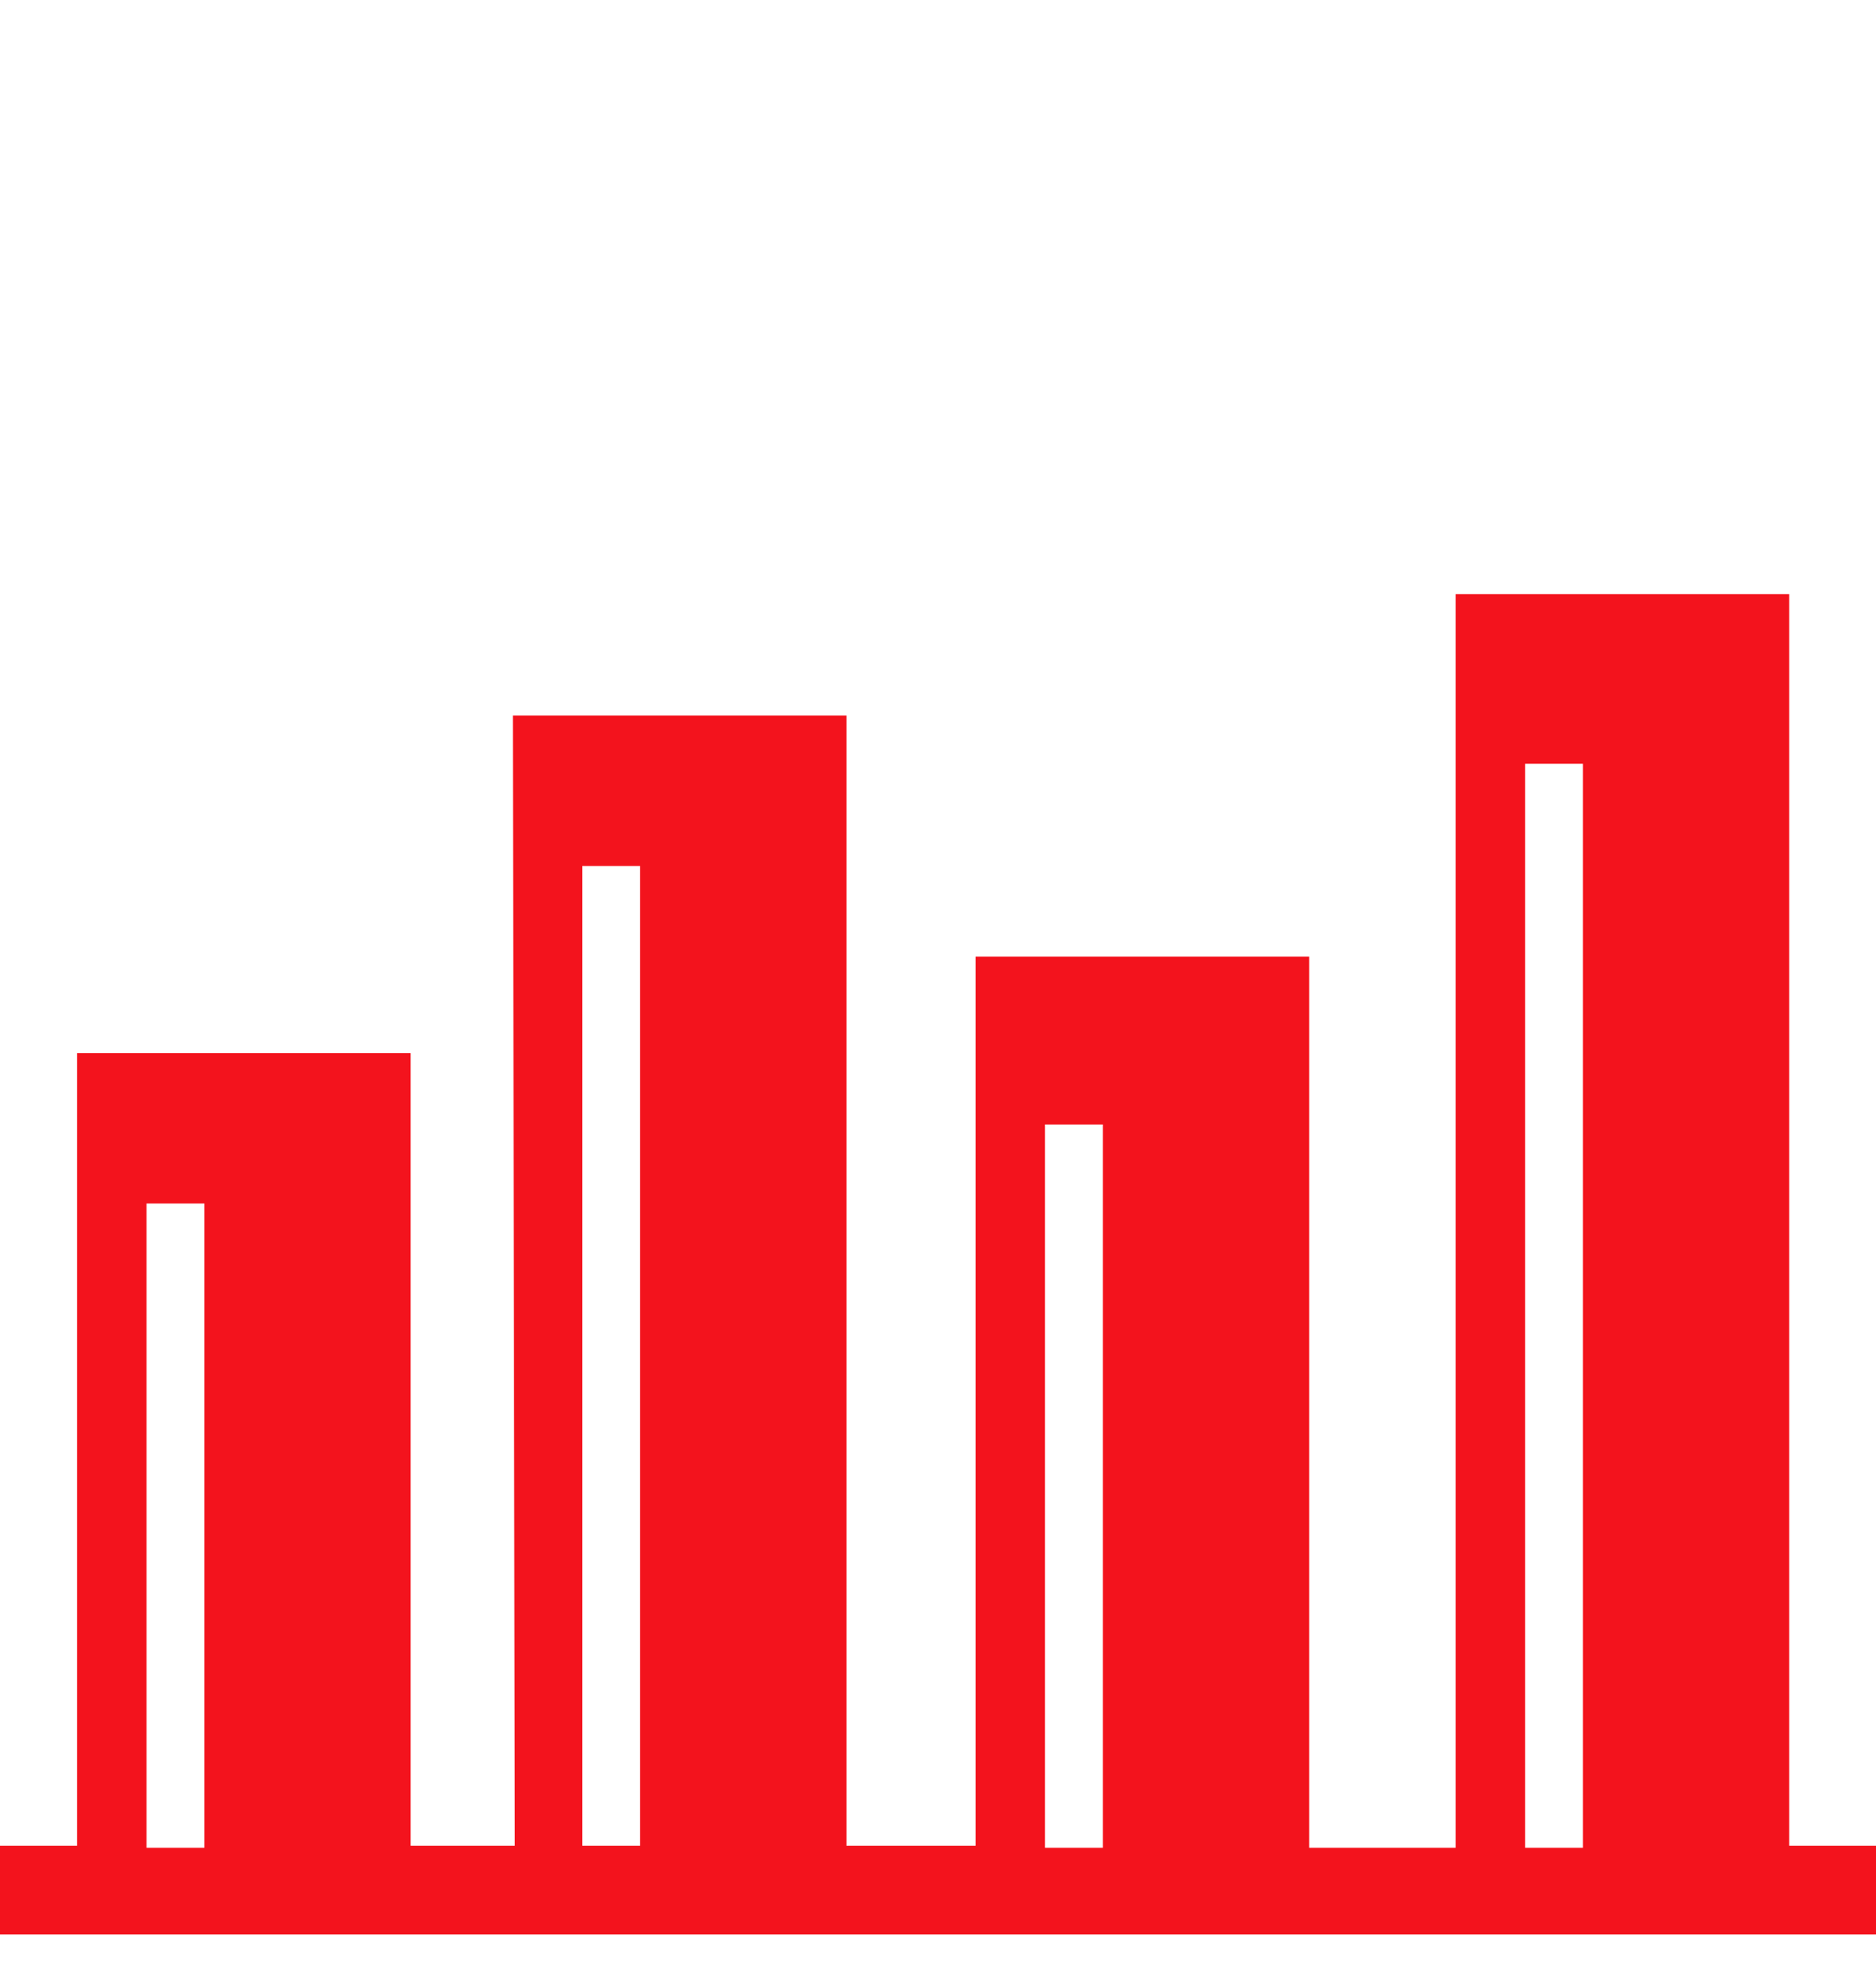 <?xml version="1.0" encoding="utf-8"?>
<!-- Generator: Adobe Illustrator 21.0.0, SVG Export Plug-In . SVG Version: 6.00 Build 0)  -->
<svg version="1.1" id="Layer_1" xmlns="http://www.w3.org/2000/svg" xmlns:xlink="http://www.w3.org/1999/xlink" x="0px" y="0px"
	 viewBox="0 0 97.3 102.1" style="enable-background:new 0 0 97.3 102.1;" xml:space="preserve">
<style type="text/css">
	.st0{fill:#F3131D;}
	.st1{display:none;fill:#F3131D;}
	.st2{display:none;fill-rule:evenodd;clip-rule:evenodd;fill:#F3131D;}
</style>
<path class="st0" d="M-531.4,87.2c0.4,0,0.7,0.1,1.1,0.1v-2.6c-0.4,0-0.7,0.1-1.1,0.1V87.2L-531.4,87.2z M-547.6,62.8l11.9-8.5
	l1.4-1l1.7,0.3h0.1l0,0h0.3l2.9,0.4l20.4-10.5l1.6-7.3l0.3-1.5l0.4-1.8l1.5-1l17.5-11.1l-2.6-4.6h9.9h9.9l-5,8.6l-5,8.6l-3-5.2
	l-15.7,9.9l-2,9.1l-0.4,2l-1.8,0.9l-23.5,12.1l-1.2,0.6l-1.3-0.2l-3-0.5l-10.5,7.5L-547.6,62.8L-547.6,62.8z M-480.6,58.8
	c-2.5,0-4.9,0.3-6.6,0.8c-2.2,0.6-3.6,1.7-3.6,3.1v5.5v0.1l0,0c0,0.9,0.6,1.7,1.7,2.3c-0.5,0.5-0.7,1-0.7,1.6v5.5v0.1l0,0
	c0,0.3,0.1,0.7,0.3,1c-1.8,0.6-2.9,1.7-2.9,2.9v5.5v0.1l0,0c0.1,1.2,1.1,2.1,2.8,2.8c-0.1,0.3-0.2,0.6-0.2,0.9v5.5v0.1l0,0
	c0.1,1.4,1.4,2.4,3.6,3c1.7,0.5,4,0.8,6.5,0.8s4.9-0.3,6.5-0.8c2.1-0.6,3.4-1.6,3.6-2.9l0,0v-0.1v-0.1v-0.1v-5.2v-0.1
	c0-1.2-1-2.2-2.8-2.9c0.1-0.2,0.2-0.4,0.2-0.6l0,0v-0.1v-0.1v-0.1v-5.2V82c0-0.4-0.1-0.7-0.3-1.1c1.7-0.6,2.8-1.5,2.9-2.7l0,0v-0.1
	V78v-0.1v-5.2v-0.1c0-0.9-0.6-1.7-1.7-2.4c0.4-0.4,0.6-0.9,0.7-1.4l0,0v-0.1v-0.1v-0.1v-5.2v-0.1c0-1.4-1.4-2.5-3.6-3.1
	C-475.8,59.2-478.1,58.9-480.6,58.8L-480.6,58.8z M-508.1,58.8c-2.5,0-4.8,0.3-6.5,0.8c-2.2,0.6-3.6,1.7-3.6,3.1v0.1V68v0.1v0.1v0.1
	l0,0c0.1,0.5,0.3,1,0.7,1.4c-1.1,0.6-1.7,1.4-1.7,2.4v0.1v5.2v0.1c0,0.1,0,0.1,0,0.1V78l0,0c0.1,1.1,1.2,2.1,2.9,2.7
	c-0.2,0.3-0.3,0.7-0.3,1.1c0,0.1,0,0.1,0,0.1v5.2v0.1v0.1v0.1l0,0c0,0.2,0.1,0.4,0.2,0.6c-1.7,0.7-2.8,1.6-2.8,2.9V91v5.2v0.1v0.1
	v0.1l0,0c0.1,1.3,1.5,2.3,3.6,2.9c1.7,0.5,4,0.8,6.5,0.8s4.8-0.3,6.5-0.8c2.2-0.6,3.5-1.7,3.6-3l0,0v-0.1v-5.5
	c0-0.3-0.1-0.6-0.2-0.9c1.7-0.6,2.7-1.6,2.8-2.8l0,0V87v-5.5c0-1.3-1.1-2.3-2.9-2.9c0.2-0.3,0.3-0.6,0.3-1l0,0v-0.1V72
	c0-0.6-0.3-1.1-0.7-1.6c1-0.6,1.6-1.4,1.7-2.3l0,0V68v-5.5c0-1.4-1.4-2.5-3.6-3.1C-503.2,59.1-505.6,58.8-508.1,58.8L-508.1,58.8z
	 M-503.4,71.8h0.1c0.9,0.3,1.5,0.4,1.5,0.4s-0.6,0.1-1.5,0.4c-1.5,0.4-3.5,0.7-5.8,0.7s-4.3-0.2-5.8-0.7c-0.9-0.3-1.5-0.3-1.5-0.4
	c0,0,0.6-0.1,1.5-0.4c0.3-0.1,0.6-0.2,1-0.2c1.6,0.4,3.6,0.6,5.7,0.6C-506.4,72.2-504.8,72-503.4,71.8L-503.4,71.8z M-502.6,80.9
	c0.8,0.1,1.4,0.2,2,0.4c0.9,0.3,1.5,0.3,1.5,0.4c0,0-0.6,0.1-1.5,0.4c-1.5,0.4-3.5,0.7-5.8,0.7s-4.3-0.2-5.8-0.7
	c-0.9-0.3-1.5-0.3-1.5-0.4c0,0,0.4-0.1,1.1-0.3c1.1,0.1,2.3,0.2,3.6,0.2C-506.6,81.6-504.3,81.3-502.6,80.9L-502.6,80.9z
	 M-502.1,90.8c0.3,0.1,0.5,0.1,0.5,0.1s-0.6,0.1-1.5,0.4c-1.5,0.4-3.5,0.7-5.8,0.7s-4.3-0.3-5.8-0.7c-0.9-0.3-1.5-0.4-1.5-0.4
	s0.6-0.1,1.5-0.4c0.4-0.1,0.9-0.2,1.4-0.3c0.1,0,0.2,0.1,0.3,0.1c1.7,0.5,4,0.8,6.5,0.8C-504.8,91.1-503.4,91-502.1,90.8
	L-502.1,90.8z M-514.2,94.4c0.3,0.1,0.6,0.1,0.9,0.2v2.6c-0.3-0.1-0.6-0.1-0.9-0.2V94.4L-514.2,94.4z M-515.4,96.6
	c-0.5-0.1-0.8-0.2-0.8-0.2l-0.1-0.1v-2.5c0.2,0.1,0.5,0.2,0.8,0.3h0.1V96.6L-515.4,96.6z M-502.1,94c0.2-0.1,0.3-0.1,0.5-0.2v2.5
	l-0.1,0.1c0,0-0.1,0-0.4,0.1V94L-502.1,94z M-503.3,96.8c-0.2,0.1-0.5,0.1-0.8,0.2v-2.6c0.3-0.1,0.5-0.1,0.8-0.2V96.8L-503.3,96.8z
	 M-511.2,94.8c0.3,0,0.6,0,0.9,0.1v2.6c-0.3,0-0.6,0-0.9-0.1V94.8L-511.2,94.8z M-506.4,97.4c-0.4,0-0.7,0.1-1.1,0.1v-2.6
	c0.4,0,0.7,0,1.1-0.1V97.4L-506.4,97.4z M-511.7,85.1c0.3,0.1,0.6,0.1,0.9,0.2v2.6c-0.3-0.1-0.6-0.1-0.9-0.2V85.1L-511.7,85.1z
	 M-512.9,87.4c-0.5-0.1-0.8-0.2-0.8-0.2l-0.1-0.1v-2.5c0.2,0.1,0.5,0.2,0.8,0.3h0.1V87.4L-512.9,87.4z M-499.5,84.7
	c0.2-0.1,0.3-0.1,0.5-0.2V87l-0.1,0.1c0,0-0.1,0-0.4,0.1V84.7L-499.5,84.7z M-500.7,87.6c-0.2,0.1-0.5,0.1-0.8,0.2v-2.6
	c0.3,0,0.5-0.1,0.8-0.2V87.6L-500.7,87.6z M-508.7,85.5c0.3,0,0.6,0,0.9,0.1v2.6c-0.3,0-0.6,0-0.9-0.1V85.5L-508.7,85.5z
	 M-503.9,88.1c-0.3,0-0.7,0.1-1.1,0.1v-2.6c0.4,0,0.7,0,1.1-0.1V88.1L-503.9,88.1z M-514.3,75.7c0.3,0.1,0.6,0.1,0.9,0.2v2.6
	c-0.3-0.1-0.6-0.1-0.9-0.2V75.7L-514.3,75.7z M-515.5,77.9c-0.5-0.1-0.8-0.2-0.8-0.2l-0.1-0.1v-2.5c0.2,0.1,0.5,0.2,0.8,0.3h0.1
	V77.9L-515.5,77.9z M-502.2,75.3c0.2-0.1,0.3-0.1,0.5-0.2v2.5l-0.1,0.1c0,0-0.1,0-0.4,0.1V75.3L-502.2,75.3z M-503.4,78.1
	c-0.2,0.1-0.5,0.1-0.8,0.2v-2.6c0.3,0,0.5-0.1,0.8-0.2V78.1L-503.4,78.1z M-511.3,76.1c0.3,0,0.6,0,0.9,0.1v2.6
	c-0.3,0-0.6,0-0.9-0.1V76.1L-511.3,76.1z M-506.5,78.7c-0.4,0-0.7,0.1-1.1,0.1v-2.6c0.4,0,0.7,0,1.1-0.1V78.7L-506.5,78.7z
	 M-513.4,66.2v2.6c0.3,0.1,0.6,0.1,0.9,0.2v-2.6C-512.8,66.3-513.1,66.3-513.4,66.2L-513.4,66.2z M-514.6,68.5V66h-0.1
	c-0.3-0.1-0.5-0.2-0.8-0.3v2.5l0.1,0.1C-515.3,68.3-515.1,68.3-514.6,68.5L-514.6,68.5z M-501.2,65.8v2.6c0.3-0.1,0.4-0.1,0.4-0.1
	l0.1-0.1v-2.5C-500.9,65.7-501.1,65.7-501.2,65.8L-501.2,65.8z M-502.4,68.6v-2.5c-0.3,0.1-0.5,0.1-0.8,0.2v2.6
	C-502.9,68.8-502.7,68.7-502.4,68.6L-502.4,68.6z M-510.4,66.6v2.6c0.3,0,0.6,0,0.9,0.1v-2.6C-509.8,66.6-510.1,66.6-510.4,66.6
	L-510.4,66.6z M-505.6,69.2v-2.6c-0.3,0-0.7,0.1-1.1,0.1v2.6C-506.3,69.3-505.9,69.2-505.6,69.2L-505.6,69.2z M-502.3,62.4
	c-1.5-0.4-3.5-0.7-5.8-0.7s-4.3,0.3-5.8,0.7c-0.9,0.3-1.5,0.4-1.5,0.4s0.6,0.1,1.5,0.4c1.5,0.4,3.5,0.7,5.8,0.7s4.3-0.3,5.8-0.7
	c0.9-0.3,1.5-0.4,1.5-0.4C-500.8,62.7-501.4,62.6-502.3,62.4L-502.3,62.4z M-485.3,71.8c1.4,0.2,3,0.4,4.7,0.4
	c2.1,0,4.1-0.2,5.7-0.6c0.4,0.1,0.7,0.2,1,0.2c0.9,0.3,1.5,0.4,1.5,0.4s-0.6,0.1-1.5,0.4c-1.5,0.4-3.5,0.7-5.8,0.7s-4.3-0.3-5.8-0.7
	c-0.9-0.3-1.5-0.4-1.5-0.4s0.6-0.1,1.5-0.4H-485.3L-485.3,71.8z M-486.1,80.9c1.7,0.5,3.9,0.7,6.4,0.8c1.3,0,2.5-0.1,3.6-0.2
	c0.7,0.2,1.1,0.2,1.1,0.3c0,0-0.6,0.1-1.5,0.4c-1.5,0.4-3.5,0.7-5.8,0.7s-4.3-0.3-5.8-0.7c-0.9-0.3-1.5-0.4-1.5-0.4s0.6-0.1,1.5-0.4
	C-487.5,81.1-486.8,81-486.1,80.9L-486.1,80.9z M-486.6,90.8c1.3,0.2,2.7,0.3,4.2,0.3c2.5,0,4.8-0.3,6.5-0.8c0.1,0,0.2-0.1,0.3-0.1
	c0.5,0.1,1,0.2,1.4,0.3c0.9,0.3,1.5,0.4,1.5,0.4s-0.6,0.1-1.5,0.4c-1.5,0.4-3.5,0.7-5.8,0.7s-4.3-0.3-5.8-0.7
	c-0.9-0.3-1.5-0.4-1.5-0.4C-487.1,90.9-486.9,90.9-486.6,90.8L-486.6,90.8z M-474.5,94.4V97c-0.3,0.1-0.6,0.1-0.9,0.2v-2.6
	C-475.1,94.5-474.8,94.4-474.5,94.4L-474.5,94.4z M-473.3,96.6v-2.5h0.1c0.3-0.1,0.5-0.2,0.8-0.3v2.5l-0.1,0.1
	C-472.5,96.4-472.8,96.5-473.3,96.6L-473.3,96.6z M-486.6,94v2.6c-0.3-0.1-0.4-0.1-0.4-0.1l-0.1-0.1v-2.5
	C-487,93.8-486.8,93.9-486.6,94L-486.6,94z M-485.5,96.8v-2.5c0.3,0.1,0.5,0.1,0.8,0.2V97C-484.9,96.9-485.2,96.9-485.5,96.8
	L-485.5,96.8z M-477.5,94.8v2.6c-0.3,0-0.6,0-0.9,0.1v-2.6C-478.1,94.8-477.8,94.8-477.5,94.8L-477.5,94.8z M-482.3,97.4v-2.6
	c0.3,0,0.7,0.1,1.1,0.1v2.6C-481.6,97.4-481.9,97.4-482.3,97.4L-482.3,97.4z M-477,85.1v2.6c-0.3,0.1-0.6,0.1-0.9,0.2v-2.6
	C-477.6,85.2-477.3,85.2-477,85.1L-477,85.1z M-475.9,87.4v-2.5h0.1c0.3-0.1,0.5-0.2,0.8-0.3v2.5l-0.1,0.1
	C-475.1,87.2-475.4,87.3-475.9,87.4L-475.9,87.4z M-489.2,84.7v2.6c-0.3-0.1-0.4-0.1-0.4-0.1l-0.1-0.1v-2.5
	C-489.5,84.6-489.4,84.7-489.2,84.7L-489.2,84.7z M-488,87.6V85c0.3,0.1,0.5,0.1,0.8,0.2v2.6C-487.5,87.7-487.8,87.6-488,87.6
	L-488,87.6z M-480,85.5v2.6c-0.3,0-0.6,0-0.9,0.1v-2.6C-480.7,85.6-480.3,85.5-480,85.5L-480,85.5z M-484.8,88.1v-2.6
	c0.4,0,0.7,0.1,1.1,0.1v2.6C-484.1,88.2-484.5,88.2-484.8,88.1L-484.8,88.1z M-474.4,75.7v2.6c-0.3,0.1-0.6,0.1-0.9,0.2v-2.6
	C-475,75.8-474.7,75.7-474.4,75.7L-474.4,75.7z M-473.2,77.9v-2.5h0.1c0.3-0.1,0.5-0.2,0.8-0.3v2.5l-0.1,0.1
	C-472.4,77.7-472.7,77.8-473.2,77.9L-473.2,77.9z M-486.5,75.3v2.6c-0.3-0.1-0.4-0.1-0.4-0.1l-0.1-0.1v-2.5
	C-486.9,75.1-486.7,75.2-486.5,75.3L-486.5,75.3z M-485.4,78.1v-2.5c0.3,0.1,0.5,0.1,0.8,0.2v2.6C-484.8,78.2-485.1,78.2-485.4,78.1
	L-485.4,78.1z M-477.4,76.1v2.6c-0.3,0-0.6,0-0.9,0.1v-2.6C-478,76.1-477.7,76.1-477.4,76.1L-477.4,76.1z M-482.2,78.7v-2.6
	c0.4,0,0.7,0.1,1.1,0.1v2.6C-481.5,78.7-481.8,78.7-482.2,78.7L-482.2,78.7z M-475.3,66.2c-0.3,0.1-0.6,0.1-0.9,0.2V69
	c0.3-0.1,0.6-0.1,0.9-0.2V66.2L-475.3,66.2z M-474.2,68.5c0.5-0.1,0.8-0.2,0.8-0.2l0.1-0.1v-2.5c-0.2,0.1-0.5,0.2-0.8,0.3h-0.1V68.5
	L-474.2,68.5z M-487.5,65.8c-0.2-0.1-0.3-0.1-0.5-0.2v2.5l0.1,0.1c0,0,0.1,0,0.4,0.1V65.8L-487.5,65.8z M-486.3,68.6
	c0.3,0.1,0.5,0.1,0.8,0.2v-2.6c-0.3,0-0.5-0.1-0.8-0.2V68.6L-486.3,68.6z M-478.3,66.6c-0.3,0-0.6,0-0.9,0.1v2.6
	c0.3,0,0.6,0,0.9-0.1V66.6L-478.3,66.6z M-483.1,69.2c0.3,0,0.7,0.1,1.1,0.1v-2.6c-0.4,0-0.7,0-1.1-0.1V69.2L-483.1,69.2z
	 M-486.4,62.4c-0.9,0.3-1.5,0.3-1.5,0.4c0,0,0.6,0.1,1.5,0.4c1.5,0.4,3.5,0.7,5.8,0.7s4.3-0.2,5.8-0.7c0.9-0.3,1.5-0.3,1.5-0.4
	c0,0-0.6-0.1-1.5-0.4c-1.5-0.4-3.5-0.7-5.8-0.7S-484.9,62-486.4,62.4L-486.4,62.4z M-525,89c0.7,0.5,1.1,1.2,1.1,1.9v5.5v0.1l0,0
	c-0.1,1.4-1.4,2.4-3.6,3c-1.7,0.5-4,0.8-6.5,0.8s-4.8-0.3-6.5-0.8c-2.1-0.6-3.4-1.6-3.6-2.9l0,0v-0.1v-0.1v-0.1v-5.2
	c0-0.1,0-0.1,0-0.1c0-1.1,0.8-2,2.3-2.7c-0.6-0.5-1-1.1-1.1-1.7l0,0v-0.1v-0.1v-0.1v-5.2V81c0-1.4,1.4-2.5,3.6-3.1
	c1.7-0.5,4-0.8,6.5-0.8s4.9,0.3,6.6,0.8c2.2,0.6,3.6,1.7,3.6,3.1v5.5v0.1l0,0C-522.8,87.5-523.6,88.4-525,89L-525,89z M-535.1,87.1
	c0.3,0,0.6,0,0.9,0v-2.3c-0.3,0-0.6,0-0.9-0.1V87.1L-535.1,87.1z M-530.3,90.2c-0.8,0.1-1.7,0.1-2.6,0.1c-1.4,0-2.7-0.1-3.8-0.2
	c-1.2,0.1-2.3,0.3-3.1,0.6c-0.9,0.3-1.5,0.4-1.5,0.4s0.6,0.1,1.5,0.4c1.5,0.4,3.5,0.7,5.8,0.7s4.3-0.3,5.8-0.7
	c0.9-0.3,1.5-0.4,1.5-0.4s-0.6-0.1-1.5-0.4C-528.8,90.4-529.5,90.3-530.3,90.2L-530.3,90.2z M-538.2,84.3v2.6
	c0.3,0.1,0.6,0.1,0.9,0.2v-2.6C-537.6,84.4-537.9,84.4-538.2,84.3L-538.2,84.3z M-539.3,86.6v-2.5h-0.1c-0.3-0.1-0.5-0.2-0.8-0.3
	v2.5l0.1,0.1C-540.1,86.4-539.8,86.5-539.3,86.6L-539.3,86.6z M-526,83.9v2.6c0.3-0.1,0.4-0.1,0.4-0.1l0.1-0.1v-2.5
	C-525.7,83.8-525.8,83.9-526,83.9L-526,83.9z M-527.2,86.8v-2.5c-0.3,0.1-0.5,0.1-0.8,0.2V87C-527.7,86.9-527.4,86.8-527.2,86.8
	L-527.2,86.8z M-527.1,80.5c-1.5-0.4-3.5-0.7-5.8-0.7s-4.3,0.3-5.8,0.7c-0.9,0.3-1.5,0.4-1.5,0.4s0.6,0.1,1.5,0.4
	c1.5,0.4,3.5,0.7,5.8,0.7s4.3-0.3,5.8-0.7c0.9-0.3,1.5-0.4,1.5-0.4C-525.6,80.8-526.2,80.8-527.1,80.5L-527.1,80.5z M-539.3,94.4V97
	c0.3,0.1,0.6,0.1,0.9,0.2v-2.6C-538.7,94.5-539,94.5-539.3,94.4L-539.3,94.4z M-540.5,96.7v-2.5h-0.1c-0.3-0.1-0.5-0.2-0.8-0.3v2.5
	l0.1,0.1C-541.3,96.5-541,96.6-540.5,96.7L-540.5,96.7z M-527.2,94v2.6c0.3-0.1,0.4-0.1,0.4-0.1l0.1-0.1v-2.5
	C-526.8,93.9-527,94-527.2,94L-527.2,94z M-528.3,96.9v-2.5c-0.3,0.1-0.5,0.1-0.8,0.2v2.6C-528.9,97-528.6,96.9-528.3,96.9
	L-528.3,96.9z M-536.3,94.8v2.6c0.3,0,0.6,0,0.9,0.1v-2.6C-535.7,94.9-536,94.8-536.3,94.8L-536.3,94.8z M-531.5,97.4v-2.6
	c-0.4,0-0.7,0.1-1.1,0.1v2.6C-532.2,97.5-531.9,97.4-531.5,97.4z"/>
<path class="st0" d="M26.6,37.1h17.3v58.6h6.7V49.6h17.3v46.2h7.6v-65h17.3v64.9h8.9v4.6H-2.4v-4.6H4V54.6h17.3v41.1h5.4L26.6,37.1
	L26.6,37.1z M33.2,95.8V44.9h-3v50.8h3V95.8z M7.6,95.8h3V62.4h-3V95.8L7.6,95.8z M54.2,95.8h3V58.3h-3V95.8L54.2,95.8z M79.1,95.8
	h3V39.6h-3V95.8z"/>
<path class="st0" d="M-687.7,0h43.5h1.9l1.4,1.3l19.7,18.9l1.5,1.4v2v59.5c0,3.4-1.4,6.5-3.6,8.7l0,0c-2.2,2.2-5.3,3.6-8.7,3.6
	h-25.5V86h25.5c0.8,0,1.5-0.3,2-0.8l0,0c0.5-0.5,0.8-1.2,0.8-2V27.1l-17-1.4l-1.8-0.2l0.1-1.8l0.7-14.1h-40.5c-0.8,0-1.5,0.3-2,0.8
	l0,0c-0.5,0.5-0.8,1.2-0.8,2v48.3l-9.6,11.7v-60c0-3.4,1.4-6.5,3.6-8.7l0,0C-694.2,1.4-691.1,0-687.7,0L-687.7,0z M-682.2,41.8V46
	h43.1v-4.2H-682.2L-682.2,41.8z M-682.2,30.7v4.2h43.1v-4.2H-682.2L-682.2,30.7z M-682.2,19.5v4.2h27.3v-4.2H-682.2L-682.2,19.5z
	 M-665.3,100.4V77h9.6l-19.1-23.4L-694,77h9.6v23.4H-665.3L-665.3,100.4z M-632,23.1L-643.6,12l-0.5,10.1L-632,23.1z"/>
<path class="st1" d="M15.2,15.8H75h3.7v3.7v13.8l-7.4,7V23.2H18.9V28l3.5-1.5l3.4-1.5l2.9,6.8l-3.4,1.5l-6.5,2.8V40l3.5-1.5l3.4-1.5
	l2.9,6.8l-3.4,1.5L18.9,48v4.3l3.5-1.5l3.4-1.5l2.9,6.7l-3.4,1.5l-6.5,2.8v3.9l3.5-1.5l3.4-1.5l2.9,6.8l-3.4,1.5l-6.5,2.8v4.9
	l3.5-1.5l3.4-1.5l2.9,6.8l-3.4,1.5l-6.5,2.8v6.3v2.1h52.7V77.4l7.4-7.1v27v3.7H75H15.2h-3.7v-3.7v-5.8H3.8l-1.5-7.1l9.2-4v-1.8H3.8
	l-1.5-7.1l9.2-4v-0.8H3.8l-1.5-7.1l9.2-4v-1.3H3.8l-1.5-7.1l9.2-4v-0.8H3.8l-1.5-7.1l9.2-4V19.5v-3.7H15.2L15.2,15.8z M35.1,56.6
	v4.1h10v-4.1H35.1L35.1,56.6z M35.1,47.6v4.1h18.4v-4.1H35.1L35.1,47.6z M35.1,38.6v4.1h26.6v-4.1H35.1L35.1,38.6z M35.1,30v4.1
	h26.6V30H35.1L35.1,30z M45.6,83.6l5.9-0.3l5.9-0.3l-5.3-5.6l-5.3-5.6l-0.6,5.9L45.6,83.6L45.6,83.6z M85.7,34.5l-34.5,33l10.6,11.1
	l34.5-33L85.7,34.5z"/>
<path class="st2" d="M59.8,67.9c-2.6,0-5.1,0-7.4,0c-2.2,0.2-3.9-0.3-5-1.7c-0.9-1.3-1.6-3.2-2-5.4c1.9-2,3.3-4.5,4.2-7.3
	c1.1-0.5,1.8-1.5,2.4-2.7c0.6-1.4,0.8-3.2,0.8-5.3l0-0.7l-0.6-0.4c-0.1-0.1-0.2-0.1-0.3-0.2c1.3-9.1,0.2-13.3-3.8-16.6
	C42,22.5,30.3,22.5,24,27c-4.2,3.1-5.7,8.6-4.6,16.9c-0.2,0.1-0.4,0.2-0.7,0.4l-0.6,0.4l0,0.7c0,2.1,0.2,3.9,0.8,5.3
	c0.5,1.3,1.3,2.2,2.3,2.8c0.8,2.6,2.1,5,3.8,6.9c-0.5,2.9-1.4,5.2-2.7,6.6c-1.2,0.6-2.7,0.8-4.6,0.6c-2.1,0-4.4,0-6.8,0
	C4.7,73.5,0.6,87.5,1.6,96.6c10.3,7.2,60,7.6,67.8,0C69.2,88.6,67.8,74.9,59.8,67.9L59.8,67.9z M90.6,53.5
	c5.6,4.8,6.6,14.4,6.7,19.9c-2.9,2.8-14,4-24.8,3.8c-1.8-5.4-4.6-10.3-8.7-13.9l-1.7-1.5h-2.3c-2.4,0-4.9,0-7.3,0h-0.1
	c0.9-1.4,1.7-2.9,2.4-4.5c1.2-1.1,2.2-2.5,2.9-4.1c1.3,0,2.6,0,3.8,0c1.3,0.1,2.4,0,3.2-0.4c0.9-1,1.5-2.6,1.9-4.6
	c-1.2-1.3-2.1-3-2.7-4.8c-0.7-0.4-1.2-1-1.6-1.9c-0.4-1-0.6-2.2-0.5-3.7l0-0.5l0.4-0.3c0.2-0.1,0.3-0.2,0.4-0.3
	c-0.8-5.7,0.3-9.6,3.2-11.7c4.3-3.2,12.5-3.2,16.8,0.4c2.7,2.3,3.5,5.2,2.6,11.5c0.1,0,0.2,0.1,0.2,0.1l0.4,0.3l0,0.5
	c0,1.5-0.2,2.8-0.6,3.7c-0.4,0.9-0.9,1.5-1.7,1.9c-0.6,2-1.6,3.7-2.9,5.1c0.3,1.6,0.8,2.9,1.4,3.8c0.8,1,2,1.3,3.5,1.2
	C87.1,53.4,88.8,53.5,90.6,53.5z"/>
</svg>
